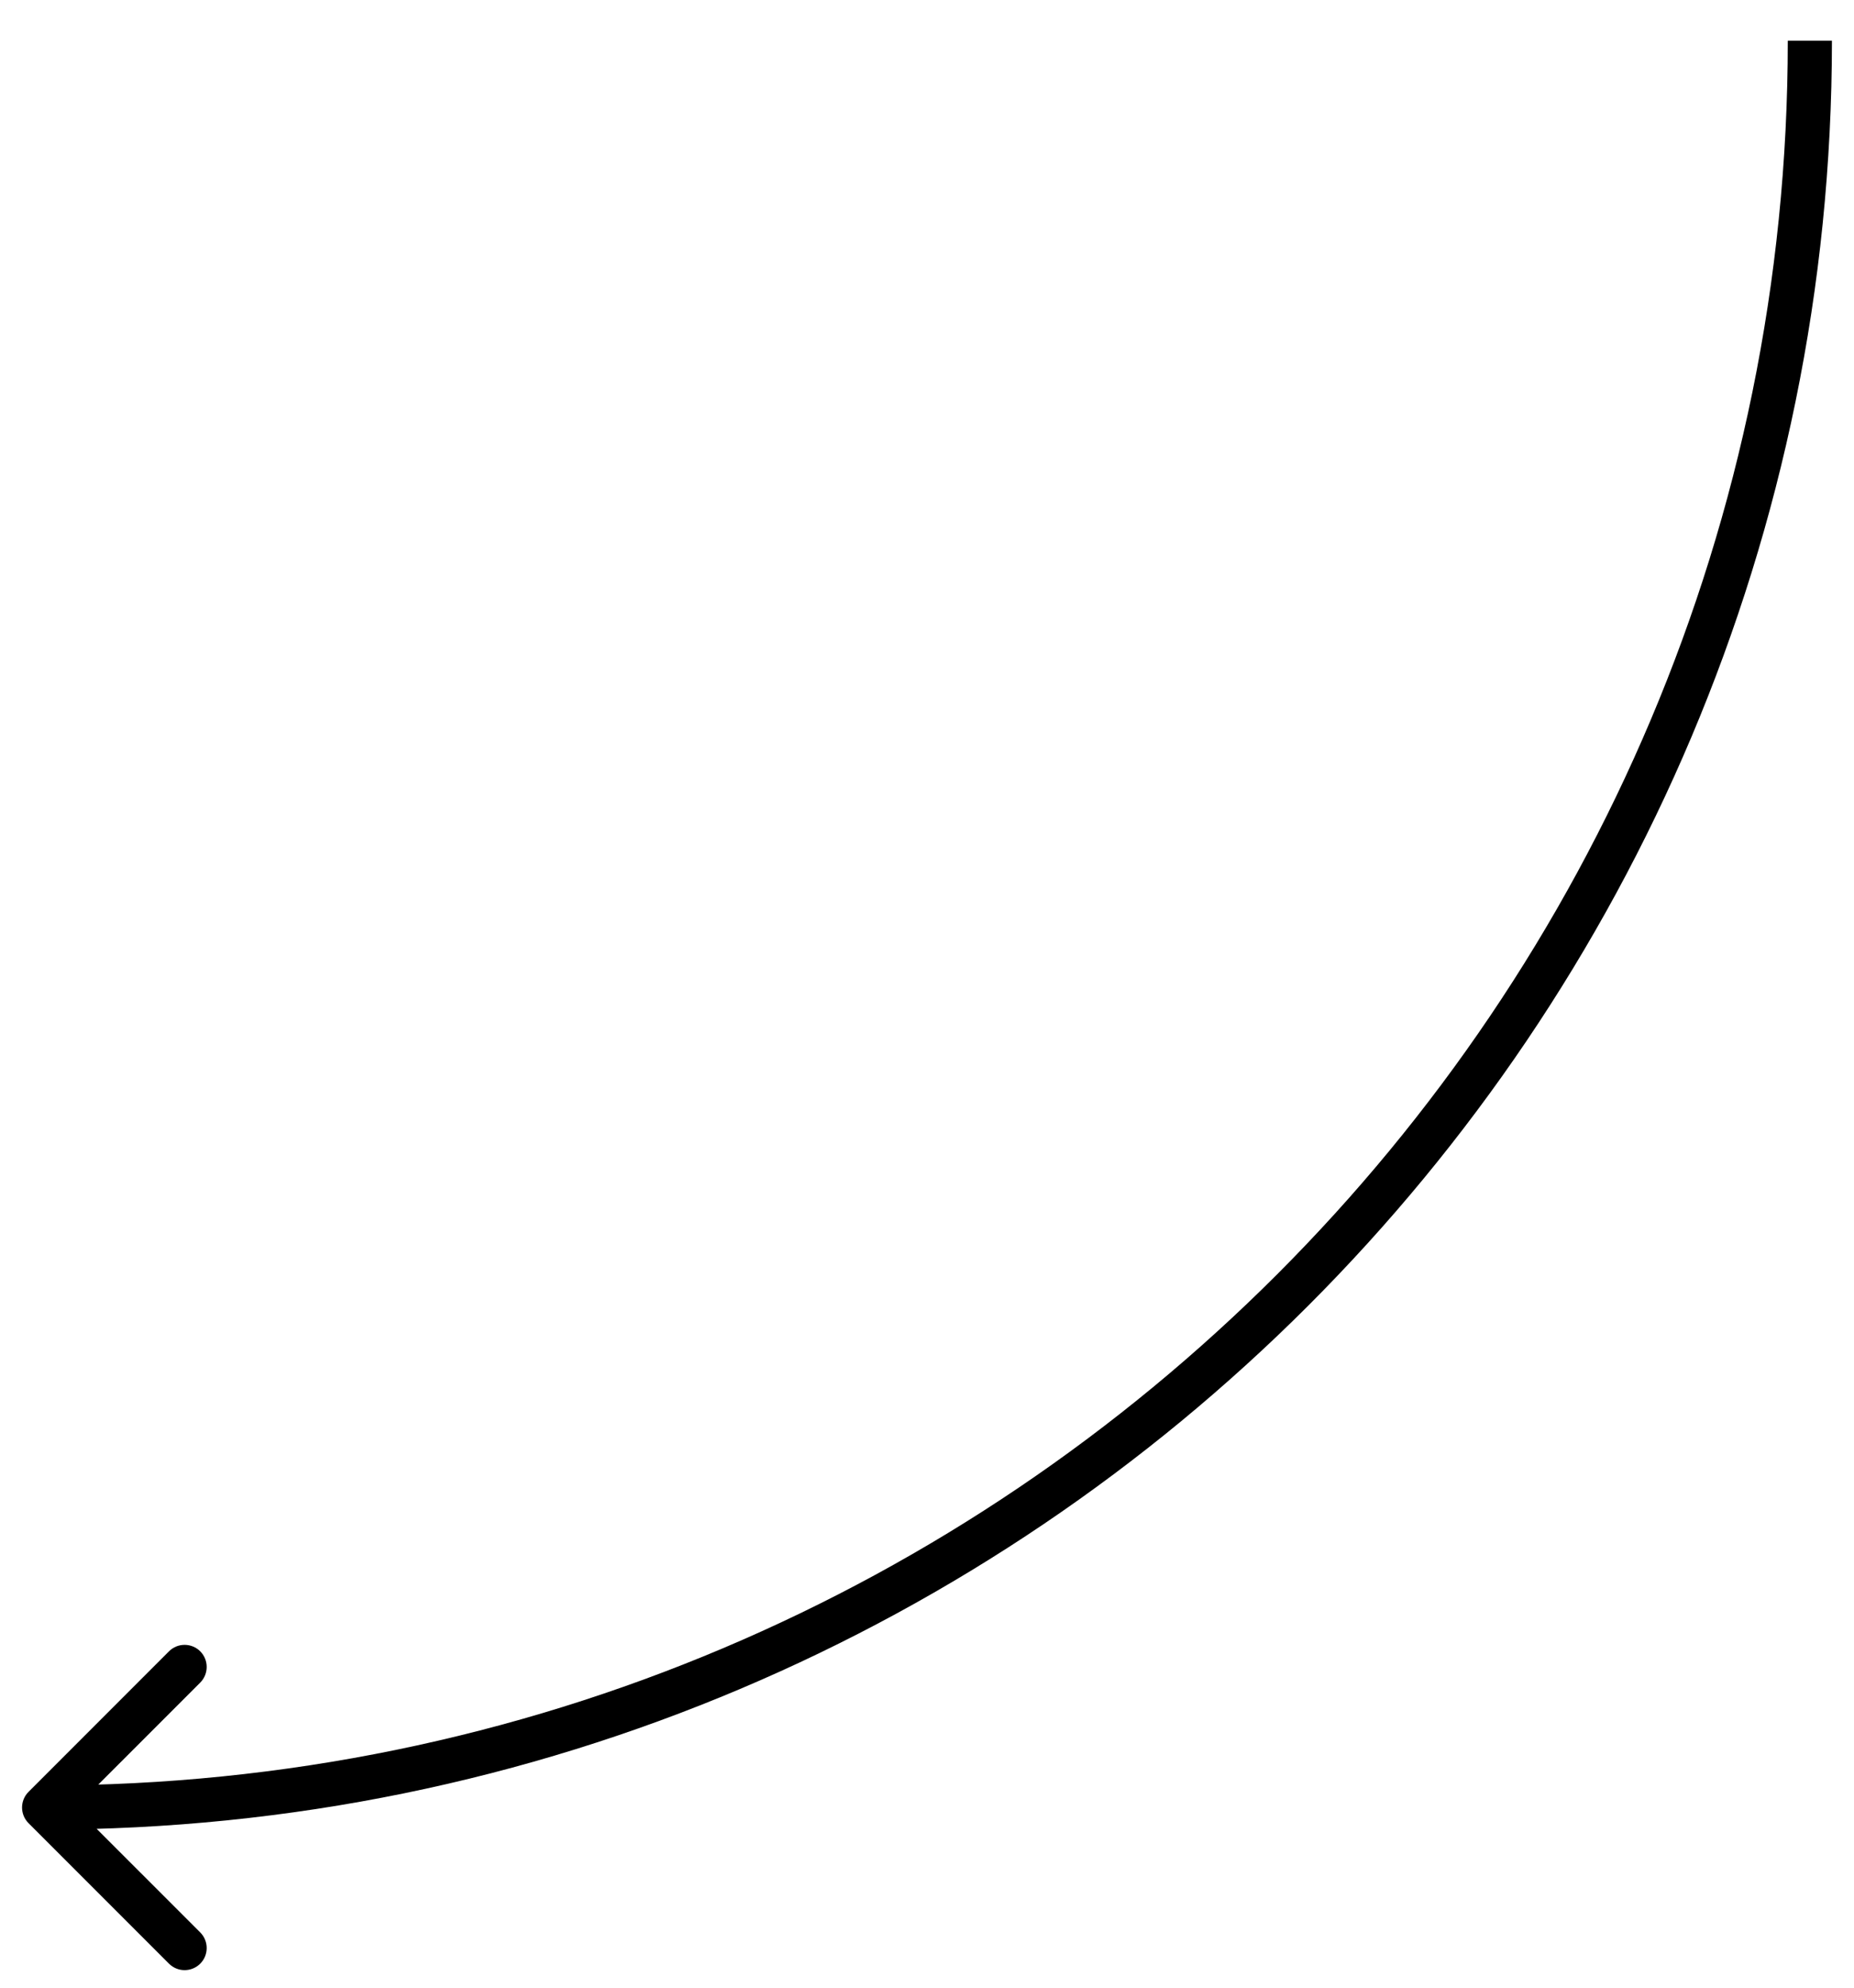 <svg width="42" height="45" viewBox="0 0 42 45" fill="none" xmlns="http://www.w3.org/2000/svg">
<path d="M0.646 40.567C0.451 40.763 0.451 41.079 0.646 41.275L3.828 44.456C4.024 44.652 4.34 44.652 4.536 44.456C4.731 44.261 4.731 43.945 4.536 43.749L1.707 40.921L4.536 38.093C4.731 37.897 4.731 37.581 4.536 37.385C4.34 37.19 4.024 37.19 3.828 37.385L0.646 40.567ZM40.5 0.921C40.5 22.736 22.815 40.421 1 40.421V41.421C23.367 41.421 41.5 23.288 41.5 0.921H40.5Z" fill="black"/>
</svg>
